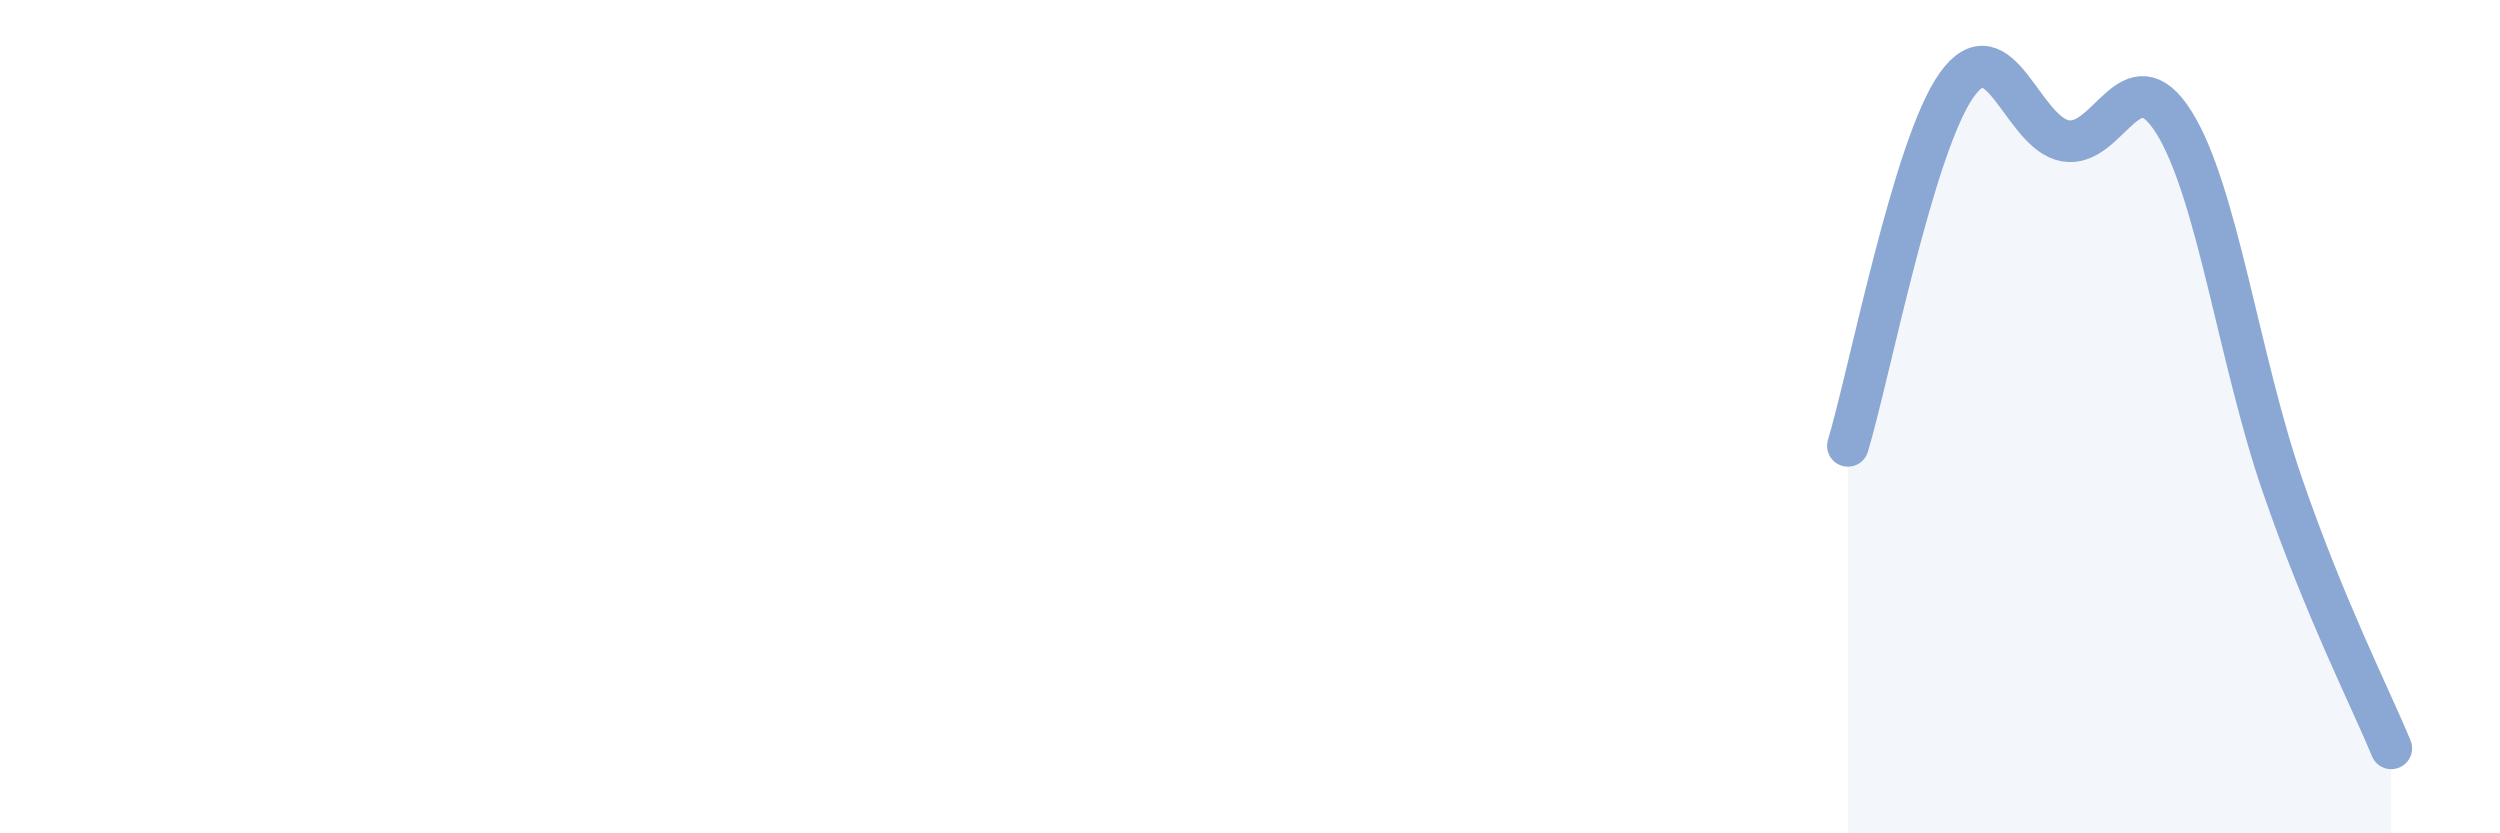
    <svg width="60" height="20" viewBox="0 0 60 20" xmlns="http://www.w3.org/2000/svg">
      <path
        d="M 44.35,10.7 C 44.87,8.97 45.92,3.5 46.96,2.04 C 48,0.58 48.53,3.2 49.57,3.38 C 50.61,3.56 51.13,1.28 52.17,2.93 C 53.21,4.58 53.74,8.64 54.78,11.65 C 55.82,14.66 56.87,16.7 57.39,17.96L57.39 20L44.35 20Z"
        fill="#8ba7d3"
        opacity="0.1"
        stroke-linecap="round"
        stroke-linejoin="round"
      />
      <path
        d="M 44.35,10.7 C 44.87,8.97 45.92,3.5 46.96,2.04 C 48,0.58 48.53,3.2 49.57,3.38 C 50.61,3.56 51.13,1.28 52.17,2.93 C 53.21,4.58 53.74,8.64 54.78,11.65 C 55.82,14.66 56.87,16.7 57.39,17.96"
        stroke="#8ba7d3"
        stroke-width="1"
        fill="none"
        stroke-linecap="round"
        stroke-linejoin="round"
      />
    </svg>
  